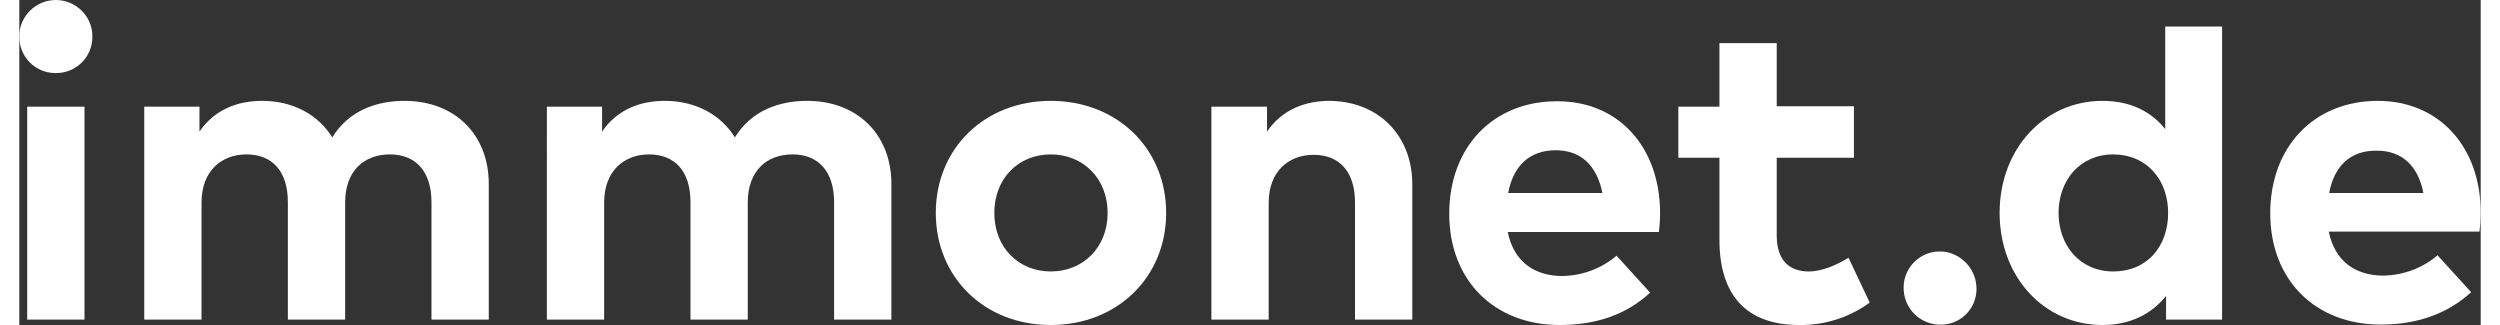<?xml version="1.0" encoding="UTF-8"?>
<svg xmlns="http://www.w3.org/2000/svg" id="uuid-027f54fe-2467-461d-97f8-3e8d503432a8" viewBox="0 0 593 78.3" width="100" height="13"><rect x="0" y="0" width="593" height="78.3" fill="#333333" stroke="none"/><defs><style>.uuid-d994b808-dcd4-491a-a909-211e265ebe8d{fill:#fff;}</style></defs><g id="uuid-403a0041-ebcf-493f-8d5c-e7fbf7e1df09"><g id="uuid-2f375cdc-4dd2-4822-b04f-037cf2f3e324"><path class="uuid-d994b808-dcd4-491a-a909-211e265ebe8d" d="M335.6,44.4v32.6h-13.8v-28.2c0-7.4-3.7-11.5-10-11.5-5.9,0-10.8,3.9-10.8,11.6v28.1h-13.8V25.7h13.4v6c3.7-5.4,9.3-7.4,15.1-7.4,11.6.1,19.9,8.2,19.9,20.1Z"/><path class="uuid-d994b808-dcd4-491a-a909-211e265ebe8d" d="M395.3,51.2c0,1.6-.1,3.1-.3,4.7h-36.4c1.5,7.4,6.7,10.6,13.2,10.6,4.8-.1,9.4-1.8,13-4.9l8.1,8.9c-5.8,5.4-13.2,7.8-21.8,7.8-15.7,0-26.6-10.7-26.6-26.8s10.6-27.1,25.9-27.1c14.7-.1,24.8,10.8,24.9,26.8ZM358.7,46.5h22.7c-1.3-6.6-5.2-10.3-11.2-10.3-6.5,0-10.3,3.9-11.5,10.3h0Z"/><path class="uuid-d994b808-dcd4-491a-a909-211e265ebe8d" d="M442,38h-18.6v18.7c0,6.4,3.4,8.7,7.7,8.7,3.3,0,6.8-1.6,9.6-3.3l5.1,10.8c-4.9,3.6-10.9,5.5-17,5.4-12.7,0-19.2-7.2-19.2-20.5v-19.8h-9.9v-12.3h9.9v-15.3h13.8v15.2h18.6v12.4Z"/><path class="uuid-d994b808-dcd4-491a-a909-211e265ebe8d" d="M517,31.1V6.4h13.7v70.6h-13.5v-5.7c-3.3,4.1-8.3,7-15.3,7-14.1,0-24.8-11.6-24.8-27s10.7-27,24.8-27c6.9,0,11.8,2.7,15.1,6.8ZM491.3,51.3c0,7.8,5.1,14.1,13.2,14.1s13.2-6,13.2-14.1-5.3-14.1-13.2-14.1c-8.1,0-13.2,6.3-13.2,14.1Z"/><path class="uuid-d994b808-dcd4-491a-a909-211e265ebe8d" d="M593,51.2c0,1.6-.1,3.1-.3,4.6h-36.3c1.5,7.4,6.7,10.6,13.2,10.6,4.8-.1,9.4-1.8,13-4.9l8.1,8.9c-5.8,5.3-13.2,7.8-21.8,7.8-15.7,0-26.6-10.7-26.6-26.8s10.6-27.1,25.9-27.1c14.7,0,24.8,11,24.8,26.9ZM556.5,46.5h22.7c-1.3-6.6-5.2-10.2-11.2-10.2-6.5-.1-10.3,3.8-11.5,10.2Z"/><path class="uuid-d994b808-dcd4-491a-a909-211e265ebe8d" d="M471.5,68.9c.4,4.8-3.2,9-8,9.3h-1.3c-4.4-.3-7.9-3.8-8.2-8.2-.4-4.8,3.2-9,8-9.4h1.3c4.3.3,7.9,3.9,8.2,8.3Z"/></g><g id="uuid-98f74eb8-7f0a-4e44-a35b-3d3a772cb412"><path class="uuid-d994b808-dcd4-491a-a909-211e265ebe8d" d="M17.6,8.9c0,4.9-4,8.8-8.9,8.7C3.8,17.6-.1,13.6,0,8.7,0,3.9,4,0,8.8,0s8.8,3.9,8.8,8.7q0,.1,0,.2ZM15.7,77H1.9V25.7h13.8v51.3Z"/><path class="uuid-d994b808-dcd4-491a-a909-211e265ebe8d" d="M113.1,44.3v32.7h-13.8v-28.3c0-7.4-3.8-11.5-10-11.5s-10.8,3.9-10.8,11.6v28.2h-13.8v-28.3c0-7.4-3.7-11.5-10-11.5-5.9,0-10.8,3.9-10.8,11.6v28.2h-13.8V25.7h13.3v6c3.7-5.4,9.3-7.4,15.1-7.4,7.4,0,13.5,3.3,16.9,8.8,4-6.5,10.7-8.8,17.4-8.8,12.1,0,20.3,8.1,20.3,20Z"/><path class="uuid-d994b808-dcd4-491a-a909-211e265ebe8d" d="M210.1,44.3v32.7h-13.8v-28.3c0-7.4-3.8-11.5-10-11.5s-10.8,3.9-10.8,11.6v28.2h-13.8v-28.3c0-7.4-3.7-11.5-10-11.5-5.9,0-10.8,3.9-10.8,11.6v28.2h-13.8V25.7h13.3v6c3.7-5.4,9.3-7.4,15.1-7.4,7.4,0,13.5,3.3,16.9,8.8,4-6.5,10.7-8.8,17.4-8.8,12.1,0,20.3,8.1,20.3,20Z"/><path class="uuid-d994b808-dcd4-491a-a909-211e265ebe8d" d="M276.3,51.3c0,15.5-11.8,27-27.8,27s-27.7-11.5-27.7-27,11.7-27,27.7-27,27.8,11.5,27.8,27ZM234.9,51.3c0,8.3,5.8,14.1,13.6,14.1s13.7-5.8,13.7-14.1-5.9-14.1-13.7-14.1-13.6,5.8-13.6,14.1Z"/></g></g></svg>
